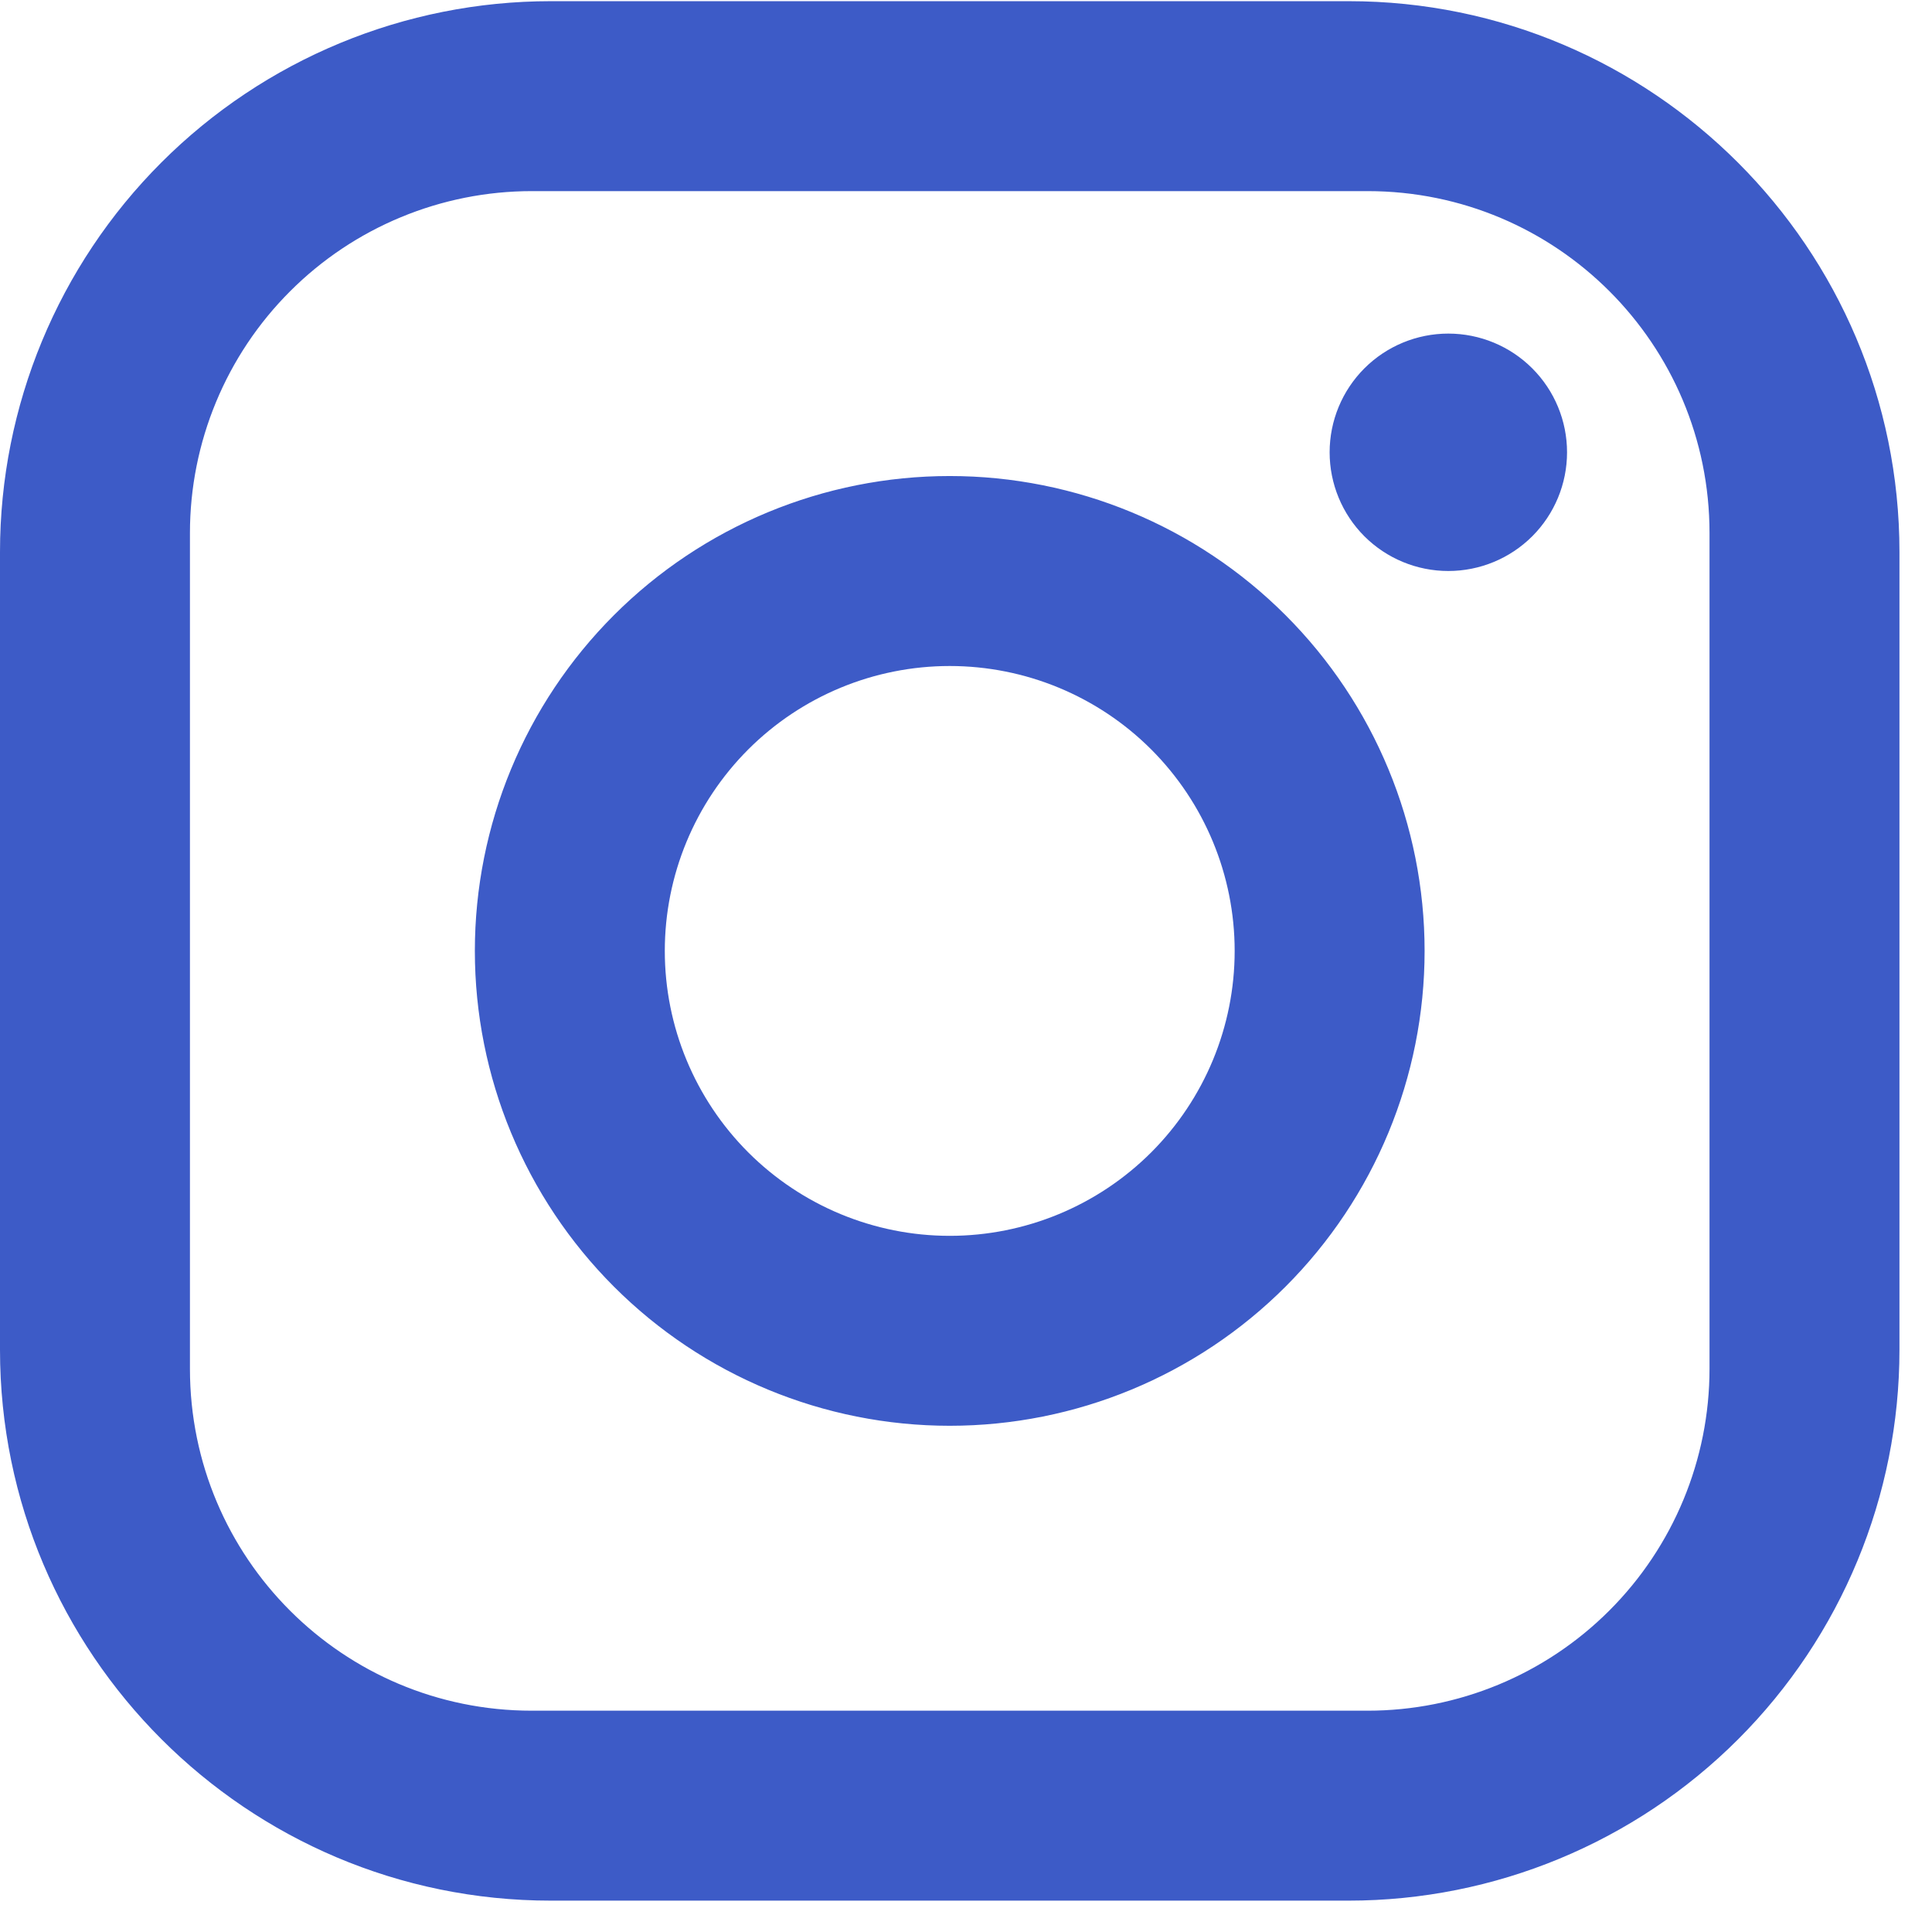 <svg width="51" height="51" viewBox="0 0 51 51" fill="none" xmlns="http://www.w3.org/2000/svg">
<path d="M14.541 0.031H35.6C43.623 0.031 50.141 6.55 50.141 14.572V35.631C50.141 39.488 48.609 43.186 45.882 45.913C43.155 48.64 39.456 50.172 35.6 50.172H14.541C6.518 50.172 0 43.654 0 35.631V14.572C0 10.716 1.532 7.017 4.259 4.29C6.986 1.563 10.684 0.031 14.541 0.031ZM14.039 5.045C11.646 5.045 9.35 5.996 7.658 7.689C5.965 9.381 5.014 11.677 5.014 14.071V36.133C5.014 41.122 9.05 45.158 14.039 45.158H36.101C38.495 45.158 40.791 44.207 42.483 42.514C44.176 40.822 45.127 38.526 45.127 36.133V14.071C45.127 9.082 41.09 5.045 36.101 5.045H14.039ZM38.232 8.806C39.063 8.806 39.861 9.136 40.448 9.724C41.036 10.312 41.366 11.108 41.366 11.94C41.366 12.771 41.036 13.568 40.448 14.156C39.861 14.743 39.063 15.073 38.232 15.073C37.401 15.073 36.604 14.743 36.016 14.156C35.429 13.568 35.099 12.771 35.099 11.94C35.099 11.108 35.429 10.312 36.016 9.724C36.604 9.136 37.401 8.806 38.232 8.806ZM25.07 12.566C28.395 12.566 31.583 13.887 33.934 16.238C36.285 18.589 37.606 21.777 37.606 25.102C37.606 28.426 36.285 31.614 33.934 33.965C31.583 36.316 28.395 37.637 25.07 37.637C21.746 37.637 18.558 36.316 16.207 33.965C13.856 31.614 12.535 28.426 12.535 25.102C12.535 21.777 13.856 18.589 16.207 16.238C18.558 13.887 21.746 12.566 25.07 12.566ZM25.07 17.581C23.076 17.581 21.163 18.373 19.752 19.783C18.342 21.194 17.549 23.107 17.549 25.102C17.549 27.096 18.342 29.009 19.752 30.42C21.163 31.83 23.076 32.623 25.07 32.623C27.065 32.623 28.978 31.83 30.389 30.42C31.799 29.009 32.592 27.096 32.592 25.102C32.592 23.107 31.799 21.194 30.389 19.783C28.978 18.373 27.065 17.581 25.07 17.581Z" fill="#3D5BC7"/>
</svg>

